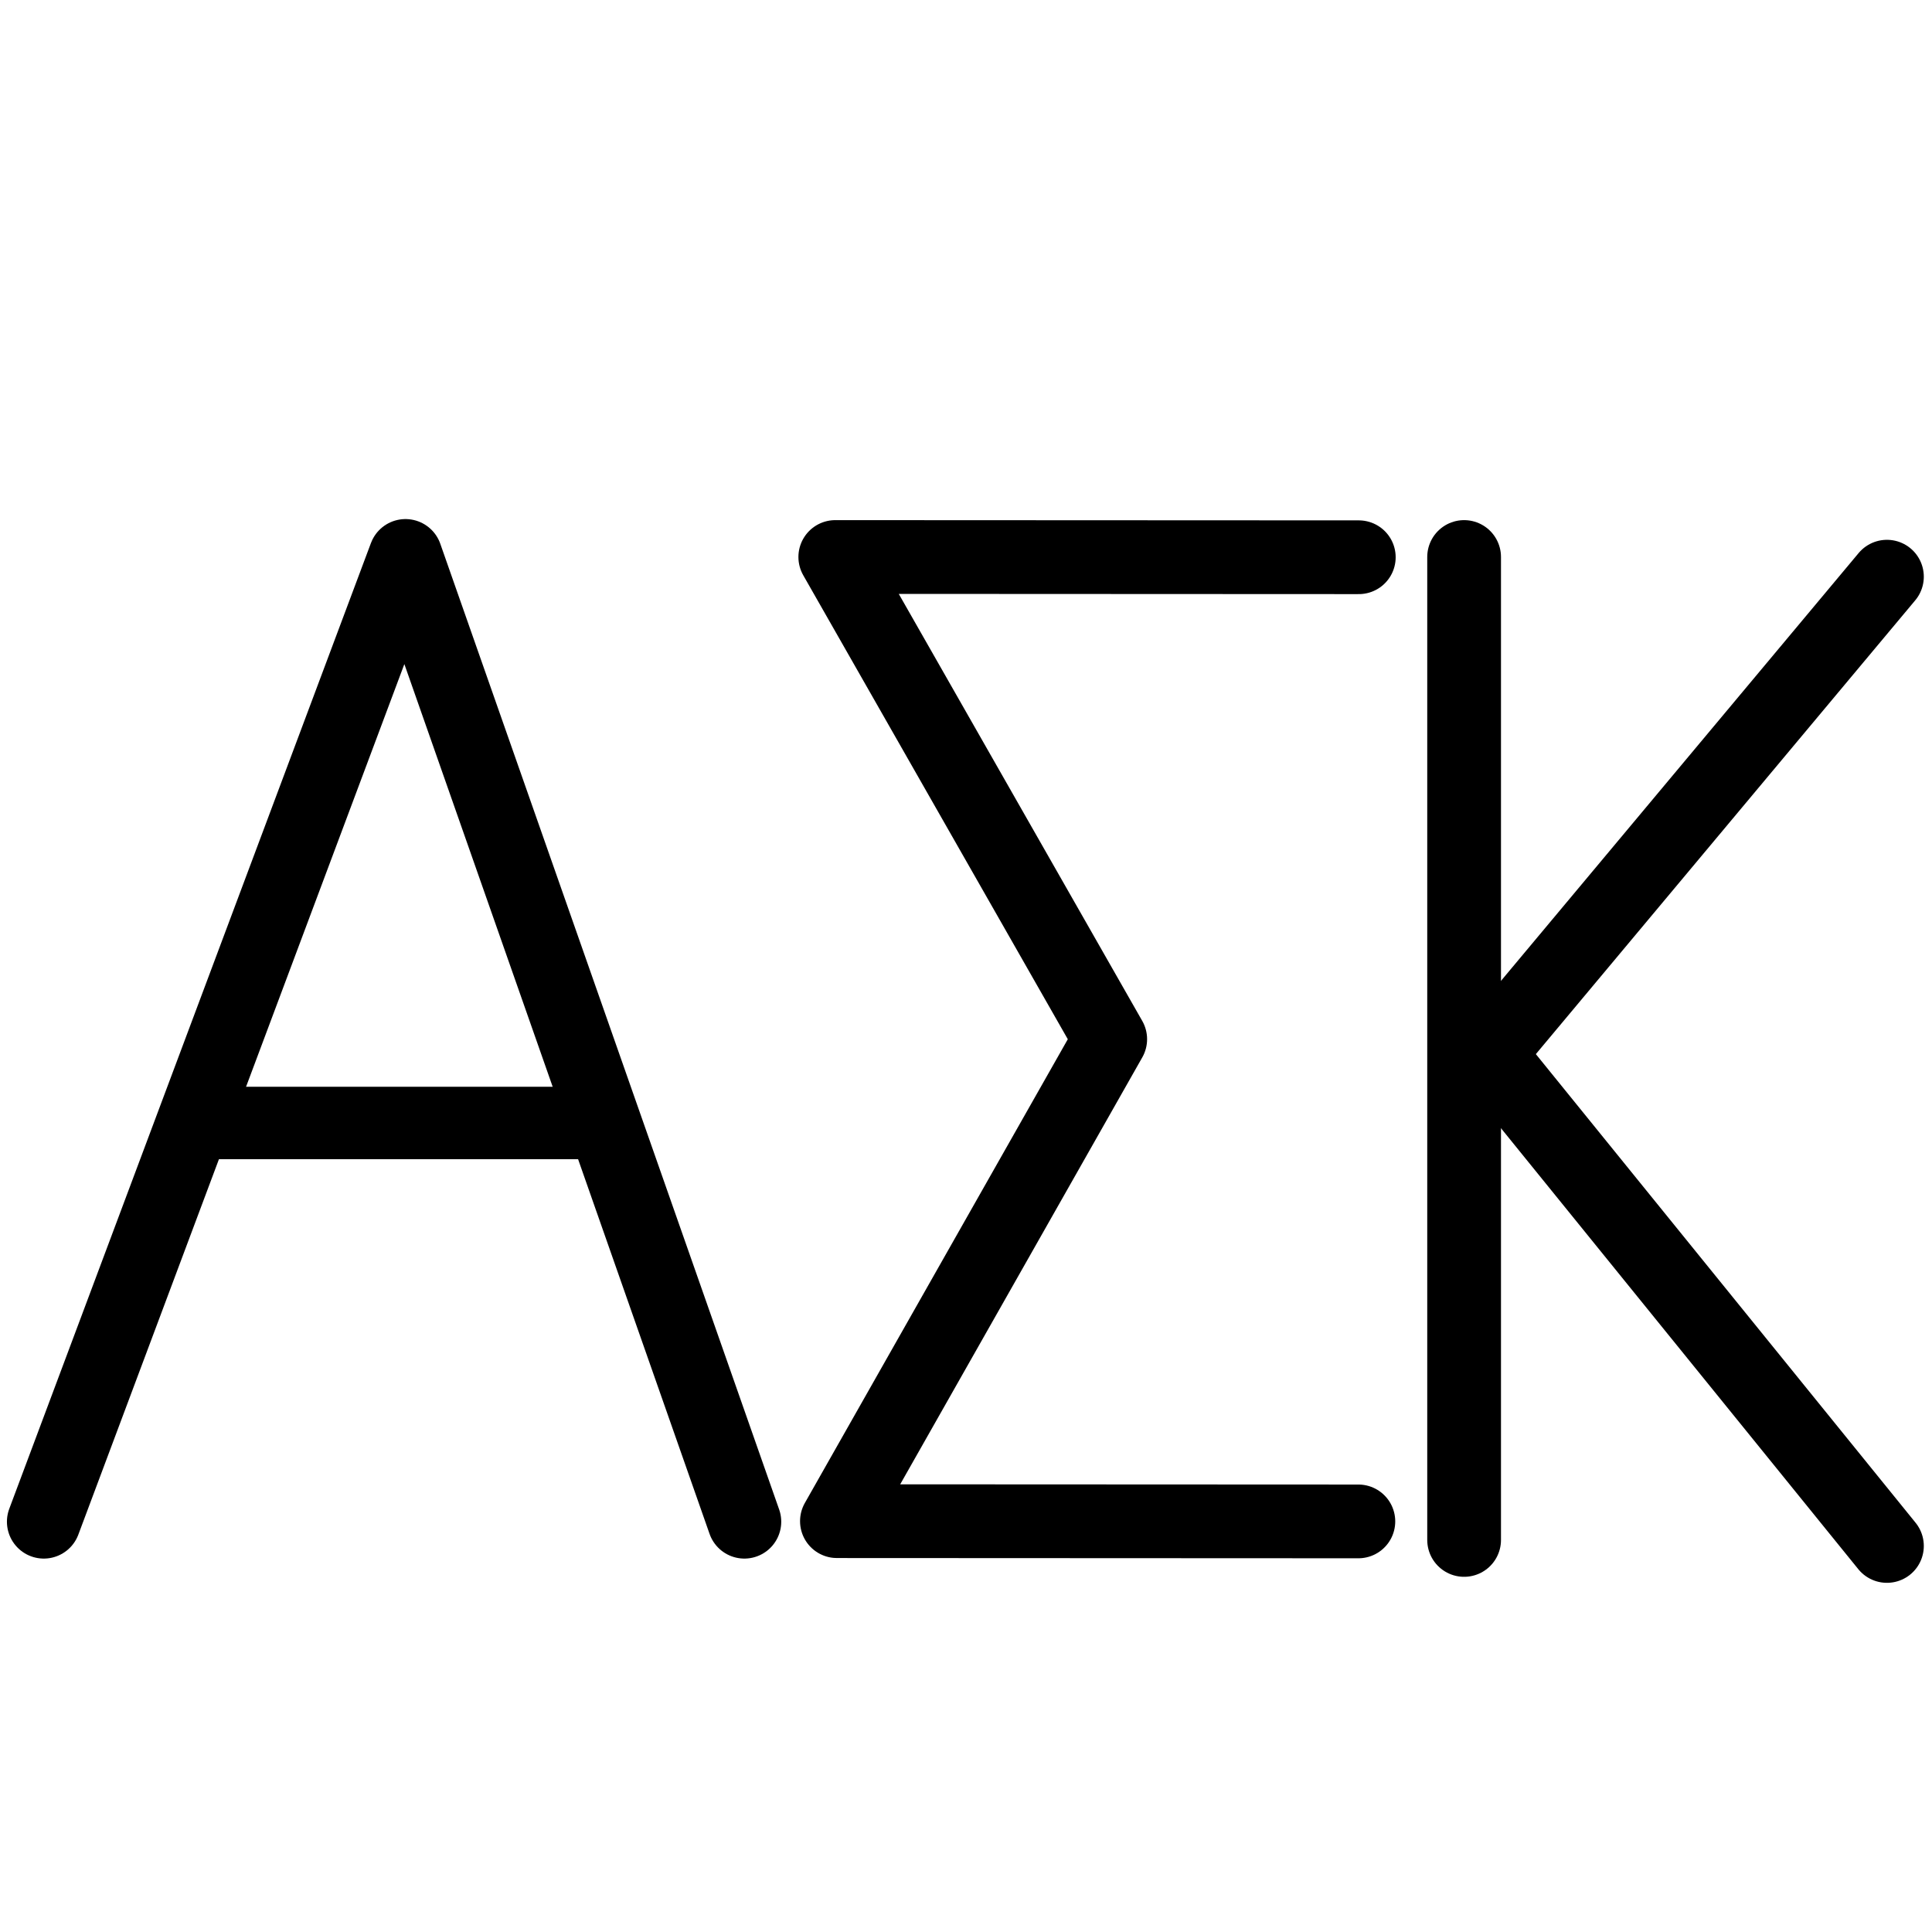 <?xml version="1.0" encoding="UTF-8"?>
<svg xmlns:foaf="http://xmlns.com/foaf/0.1/" xmlns:svg="http://www.w3.org/2000/svg"
     xmlns:dc="http://purl.org/dc/elements/1.1/"
     xmlns:crm="http://www.cidoc-crm.org/cidoc-crm/"
     xmlns="http://www.w3.org/2000/svg"
     xmlns:sodipodi="http://sodipodi.sourceforge.net/DTD/sodipodi-0.dtd"
     xmlns:cc="http://creativecommons.org/ns#"
     xmlns:inkscape="http://www.inkscape.org/namespaces/inkscape"
     xmlns:nmo="http://nomisma.org/ontology#"
     xmlns:rdf="http://www.w3.org/1999/02/22-rdf-syntax-ns#"
     width="400"
     height="400"
     xml:space="preserve"
     viewBox="0 0 400 400">
  <title property="dc:title">Monogram 1051</title><desc proprety="dc:description">Monogram 1051 published by Nomisma.org. See matching URIs and bibliographic references for further information about the usage of this symbol on coinage.</desc>
    <desc xmlns:xlink="http://www.w3.org/1999/xlink" property="dc:creator">Corpus Nummorum https://www.corpus-nummorum.eu</desc>
    <desc xmlns:xlink="http://www.w3.org/1999/xlink">lettercomb: ΑΣΚ</desc>    
    <line xmlns:xlink="http://www.w3.org/1999/xlink" fill="none" stroke="#000000"
         stroke-width="15"
         stroke-linecap="round"
         stroke-linejoin="round"
         x1="44"
         y1="232.5"
         x2="124"
         y2="232.5"/>
<line xmlns:xlink="http://www.w3.org/1999/xlink" fill="none" stroke="#010202"
         stroke-width="20"
         stroke-linecap="round"
         stroke-linejoin="round"
         x1="6.293"
         y1="679.001"
         x2="6.293"
         y2="434.051"/>
<line xmlns:xlink="http://www.w3.org/1999/xlink" fill="none" stroke="#010202"
         stroke-width="20"
         stroke-linecap="round"
         stroke-linejoin="round"
         x1="161.809"
         y1="679.001"
         x2="161.809"
         y2="434.051"/>
<line xmlns:xlink="http://www.w3.org/1999/xlink" fill="none" stroke="#010202"
         stroke-width="20"
         stroke-linecap="round"
         stroke-linejoin="round"
         x1="9.7"
         y1="550.646"
         x2="159.469"
         y2="550.613"/>
<line xmlns:xlink="http://www.w3.org/1999/xlink" fill="none" stroke="#000000"
         stroke-width="20"
         stroke-linecap="round"
         stroke-linejoin="round"
         x1="439.116"
         y1="638.702"
         x2="439.737"
         y2="434.687"/>
<line xmlns:xlink="http://www.w3.org/1999/xlink" fill="none" stroke="#010202"
         stroke-width="20"
         stroke-linecap="round"
         stroke-linejoin="round"
         x1="-478.751"
         y1="28.322"
         x2="-478.751"
         y2="388.271"/>
<line xmlns:xlink="http://www.w3.org/1999/xlink" fill="none" stroke="#010202"
         stroke-width="17"
         stroke-linecap="round"
         stroke-linejoin="round"
         x1="-704"
         y1="-61.5"
         x2="-633"
         y2="-61.5"/>
<line xmlns:xlink="http://www.w3.org/1999/xlink" fill="none" stroke="#010202"
         stroke-width="17"
         stroke-linecap="round"
         stroke-linejoin="round"
         x1="-508"
         y1="-61.5"
         x2="-576"
         y2="-61.5"/>
<line xmlns:xlink="http://www.w3.org/1999/xlink" fill="none" stroke="#000000"
         stroke-width="15.268"
         stroke-linecap="round"
         stroke-linejoin="round"
         x1="303.129"
         y1="115.321"
         x2="303.129"
         y2="318.828"/>
<polyline xmlns:xlink="http://www.w3.org/1999/xlink" fill="none" stroke="#000000"
             stroke-width="15.268"
             stroke-linecap="round"
             stroke-linejoin="round"
             points="  9.068,315.054 83.952,115.102 154.113,315.054 "/>
<polyline xmlns:xlink="http://www.w3.org/1999/xlink" fill="none" stroke="#000000"
             stroke-width="15.268"
             stroke-linecap="round"
             stroke-linejoin="round"
             points="  281.235,314.991 173.275,314.941 229.859,215.15 172.936,115.321 281.324,115.371 "/>
<polyline xmlns:xlink="http://www.w3.org/1999/xlink" fill="none" stroke="#000000"
             stroke-width="15.268"
             stroke-linecap="round"
             stroke-linejoin="round"
             points="  390.67,119.397 359.549,156.621 308.095,218.168 390.67,320.073 "/>
<path xmlns:xlink="http://www.w3.org/1999/xlink" fill="none" stroke="#000000"
         stroke-width="20"
         stroke-linecap="round"
         stroke-linejoin="round"
         d="M513.78,484.605  c0,42.985-25.909,53.535-70.305,53.499"/>
<path xmlns:xlink="http://www.w3.org/1999/xlink" fill="none" stroke="#000000"
         stroke-width="20"
         stroke-linecap="round"
         stroke-linejoin="round"
         d="M513.78,485.716  c-0.321-46.616-35.509-51.548-70.305-51.665"/>
<path xmlns:xlink="http://www.w3.org/1999/xlink" fill="none" stroke="#010202"
         stroke-width="20"
         stroke-linecap="round"
         stroke-linejoin="round"
         d="M-348.816,211.552  c0,72.334-57.492,130.979-128.402,130.979c-70.902,0-128.378-58.646-128.378-130.979c0-72.333,57.476-130.978,128.378-130.978  C-406.309,80.574-348.816,139.219-348.816,211.552z"/>
<path xmlns:xlink="http://www.w3.org/1999/xlink" fill="none" stroke="#010202"
         stroke-width="17"
         stroke-linecap="round"
         stroke-linejoin="round"
         d="M-606.884-285.341  c-70.802,0.757-147.314,109.929-26.984,221.359"/>
<path xmlns:xlink="http://www.w3.org/1999/xlink" fill="none" stroke="#010202"
         stroke-width="17"
         stroke-linecap="round"
         stroke-linejoin="round"
         d="M-607.838-285.341  c71.886,0,154.131,109.988,31.376,221.486"/>
<path xmlns:xlink="http://www.w3.org/1999/xlink" fill="none" stroke="#000000"
         stroke-width="15.268"
         stroke-linecap="round"
         stroke-linejoin="round"
         d="M302.093,118.931"/>
<path xmlns:xlink="http://www.w3.org/1999/xlink" fill="none" stroke="#000000"
         stroke-width="15.268"
         stroke-linecap="round"
         stroke-linejoin="round"
         d="M302.834,217.245"/>
</svg>